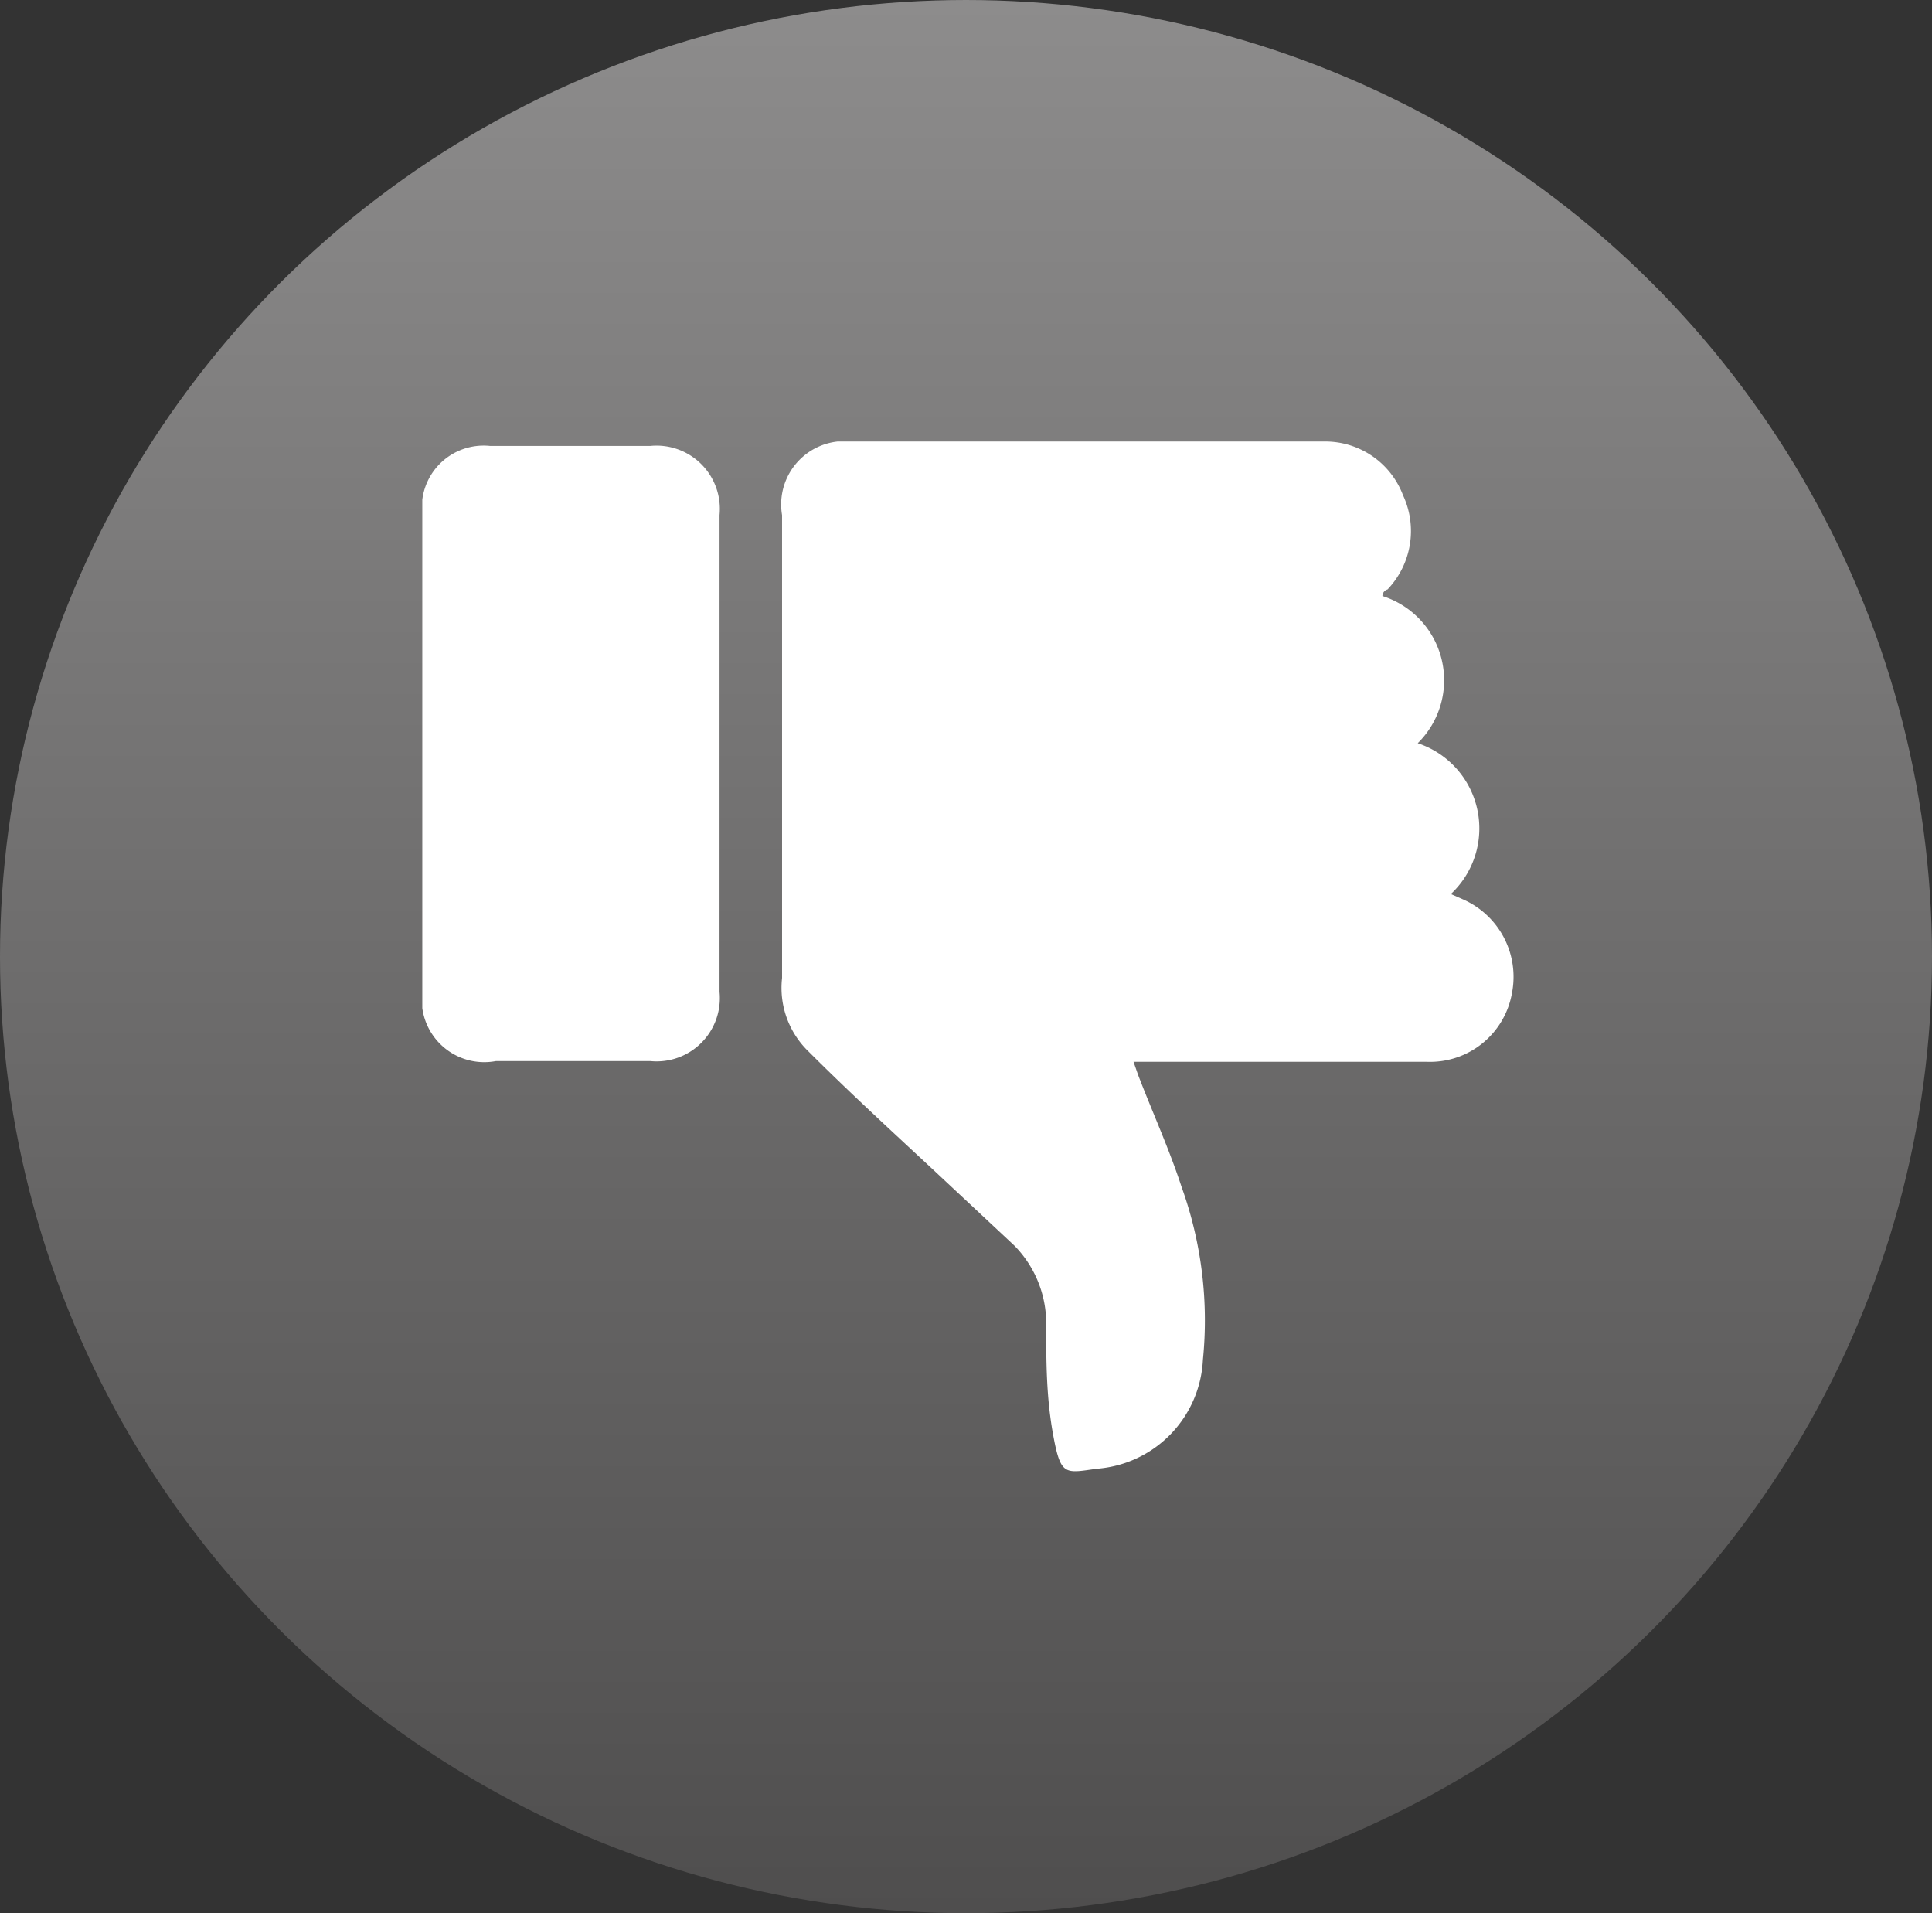 <svg xmlns="http://www.w3.org/2000/svg" xmlns:xlink="http://www.w3.org/1999/xlink" viewBox="0 0 26.26 26"><rect x="0" y="0" width="26.26" height="26" fill="#333333" stroke="none"/><defs><style>.cls-1{fill:none;}.cls-2{fill:url(#linear-gradient);}.cls-3{clip-path:url(#clip-path);}.cls-4{fill:#fff;}</style><linearGradient id="linear-gradient" x1="13.13" y1="40" x2="13.13" y2="14" gradientTransform="matrix(1, 0, 0, -1, 0, 40)" gradientUnits="userSpaceOnUse"><stop offset="0" stop-color="#8d8c8c"/><stop offset="1" stop-color="#4f4e4e"/></linearGradient><clipPath id="clip-path"><rect class="cls-1" x="5.74" y="6" width="14.87" height="14"/></clipPath></defs><g id="Layer_2" data-name="Layer 2"><g id="Layer_1-2" data-name="Layer 1"><ellipse class="cls-2" cx="13.13" cy="13" rx="13.13" ry="13"/><g class="cls-3"><path class="cls-4" d="M15.4,14.43h4a1.13,1.13,0,0,0,1.15-.93,1.15,1.15,0,0,0-.67-1.28l-.16-.07a1.22,1.22,0,0,0-.45-2.05,1.2,1.2,0,0,0-.48-2s0-.07.07-.09a1.15,1.15,0,0,0,.21-1.28A1.13,1.13,0,0,0,18,6L14.87,6l-3.3,0a.86.86,0,0,0-.94,1c0,2.1,0,4.19,0,6.29a1.2,1.2,0,0,0,.36,1c.56.56,1.15,1.1,1.73,1.64l1.07,1A1.51,1.51,0,0,1,14.22,18c0,.51,0,1,.1,1.53s.16.49.59.43a1.56,1.56,0,0,0,1.44-1.48,5.35,5.35,0,0,0-.29-2.35c-.17-.52-.39-1-.59-1.52l-.07-.2Z"/><path class="cls-4" d="M5.74,10.25v3.22a.85.85,0,0,0,1,.95H8.84a.86.86,0,0,0,.94-.94V7a.86.86,0,0,0-.94-.94H6.66A.84.84,0,0,0,5.74,7v3.25Z"/></g></g></g></svg>